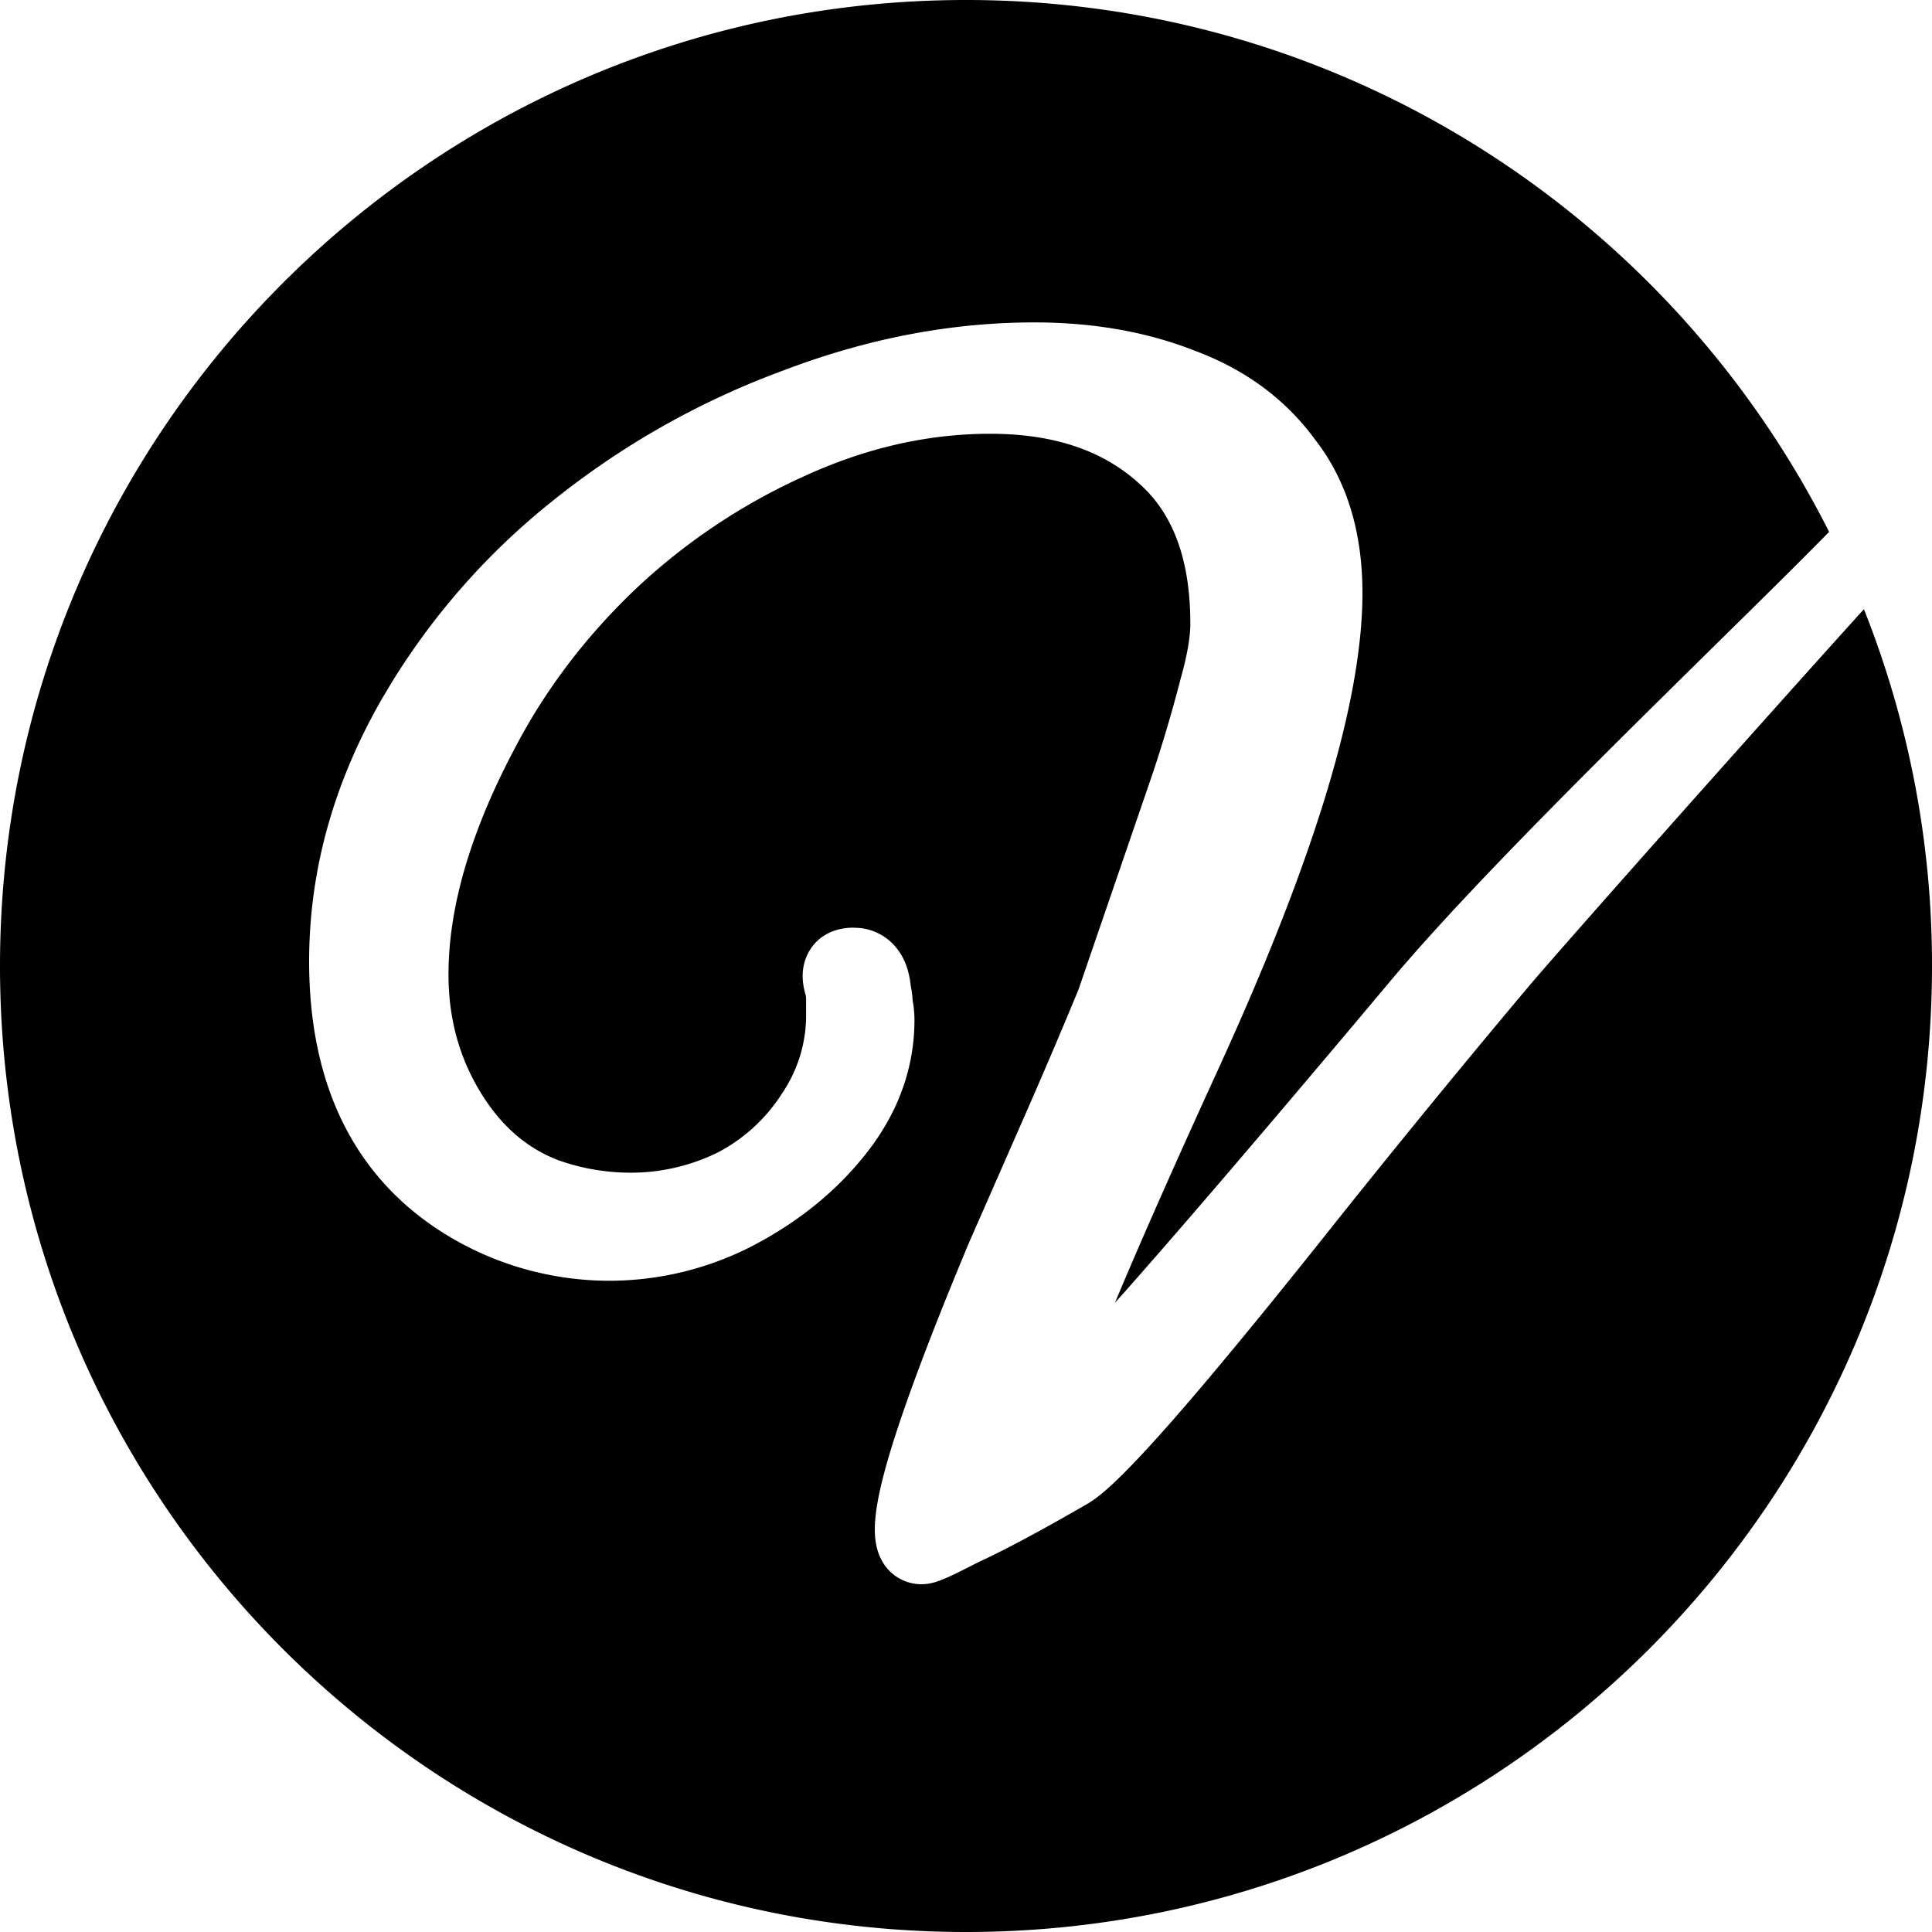<svg xmlns="http://www.w3.org/2000/svg" width="50" height="50" fill="none" viewBox="0 0 50 50"><path fill="#000" d="M25 0c9.766 0 18.222 5.6 22.337 13.765-1.13 1.157-3.023 2.993-5.043 4.998-2.283 2.265-4.718 4.735-6.26 6.566l-.002.002q-4.418 5.266-6.89 8.064l-.287.32c.66-1.577 1.577-3.654 2.76-6.233v-.002c2.375-5.219 3.645-9.295 3.645-12.131 0-1.539-.383-2.892-1.228-3.975-.772-1.054-1.821-1.817-3.105-2.295-1.258-.496-2.648-.735-4.157-.735-2.162 0-4.328.418-6.49 1.241a21.2 21.2 0 0 0-5.936 3.345 18.2 18.2 0 0 0-4.214 4.745l-.218.364C8.647 20.222 8 22.508 8 24.882c0 3.341 1.28 5.865 3.952 7.305l.012.006a8.1 8.1 0 0 0 3.806.953 8.1 8.1 0 0 0 3.712-.906l.008-.005c1.186-.62 2.176-1.421 2.95-2.413.8-1.026 1.226-2.177 1.226-3.428q0-.25-.047-.5a2.4 2.4 0 0 0-.05-.383c-.03-.293-.111-.639-.338-.938a1.4 1.4 0 0 0-.996-.558l-.16-.007c-.309 0-.879.1-1.169.676-.208.414-.127.83-.055 1.07.004.018.011.061.011.136v.336a3.6 3.6 0 0 1-.629 2.081l-.007.01-.006.011a4.36 4.36 0 0 1-1.65 1.501 5.1 5.1 0 0 1-2.293.52 5.6 5.6 0 0 1-1.82-.32c-.803-.305-1.479-.87-2.022-1.762-.548-.898-.828-1.906-.828-3.05 0-1.692.541-3.63 1.705-5.831l.003-.005q1.185-2.28 3.137-4.14a15.9 15.9 0 0 1 4.38-2.926l.007-.003c1.6-.73 3.195-1.086 4.789-1.086 1.675 0 2.914.449 3.82 1.257l.009.01c.846.734 1.349 1.888 1.349 3.653 0 .318-.073.793-.26 1.452l-.003.012-.003.014a37 37 0 0 1-.701 2.37l-1.929 5.62a162 162 0 0 1-1.378 3.233l-1.438 3.276-.004.008-.004.009q-1.192 2.85-1.802 4.665c-.39 1.16-.644 2.127-.644 2.775 0 .192.019.485.16.765a1.165 1.165 0 0 0 1.052.655c.22 0 .413-.075.452-.089a4 4 0 0 0 .278-.116q.145-.066.332-.16l.414-.21c.663-.303 1.595-.803 2.778-1.485.294-.164.622-.46.943-.779q.519-.516 1.255-1.353 1.473-1.677 3.891-4.71a308 308 0 0 1 5.44-6.656c1.371-1.595 6.319-7.154 8.603-9.676A24.9 24.9 0 0 1 50 25c0 13.807-11.193 25-25 25S0 38.807 0 25 11.193 0 25 0"/></svg>